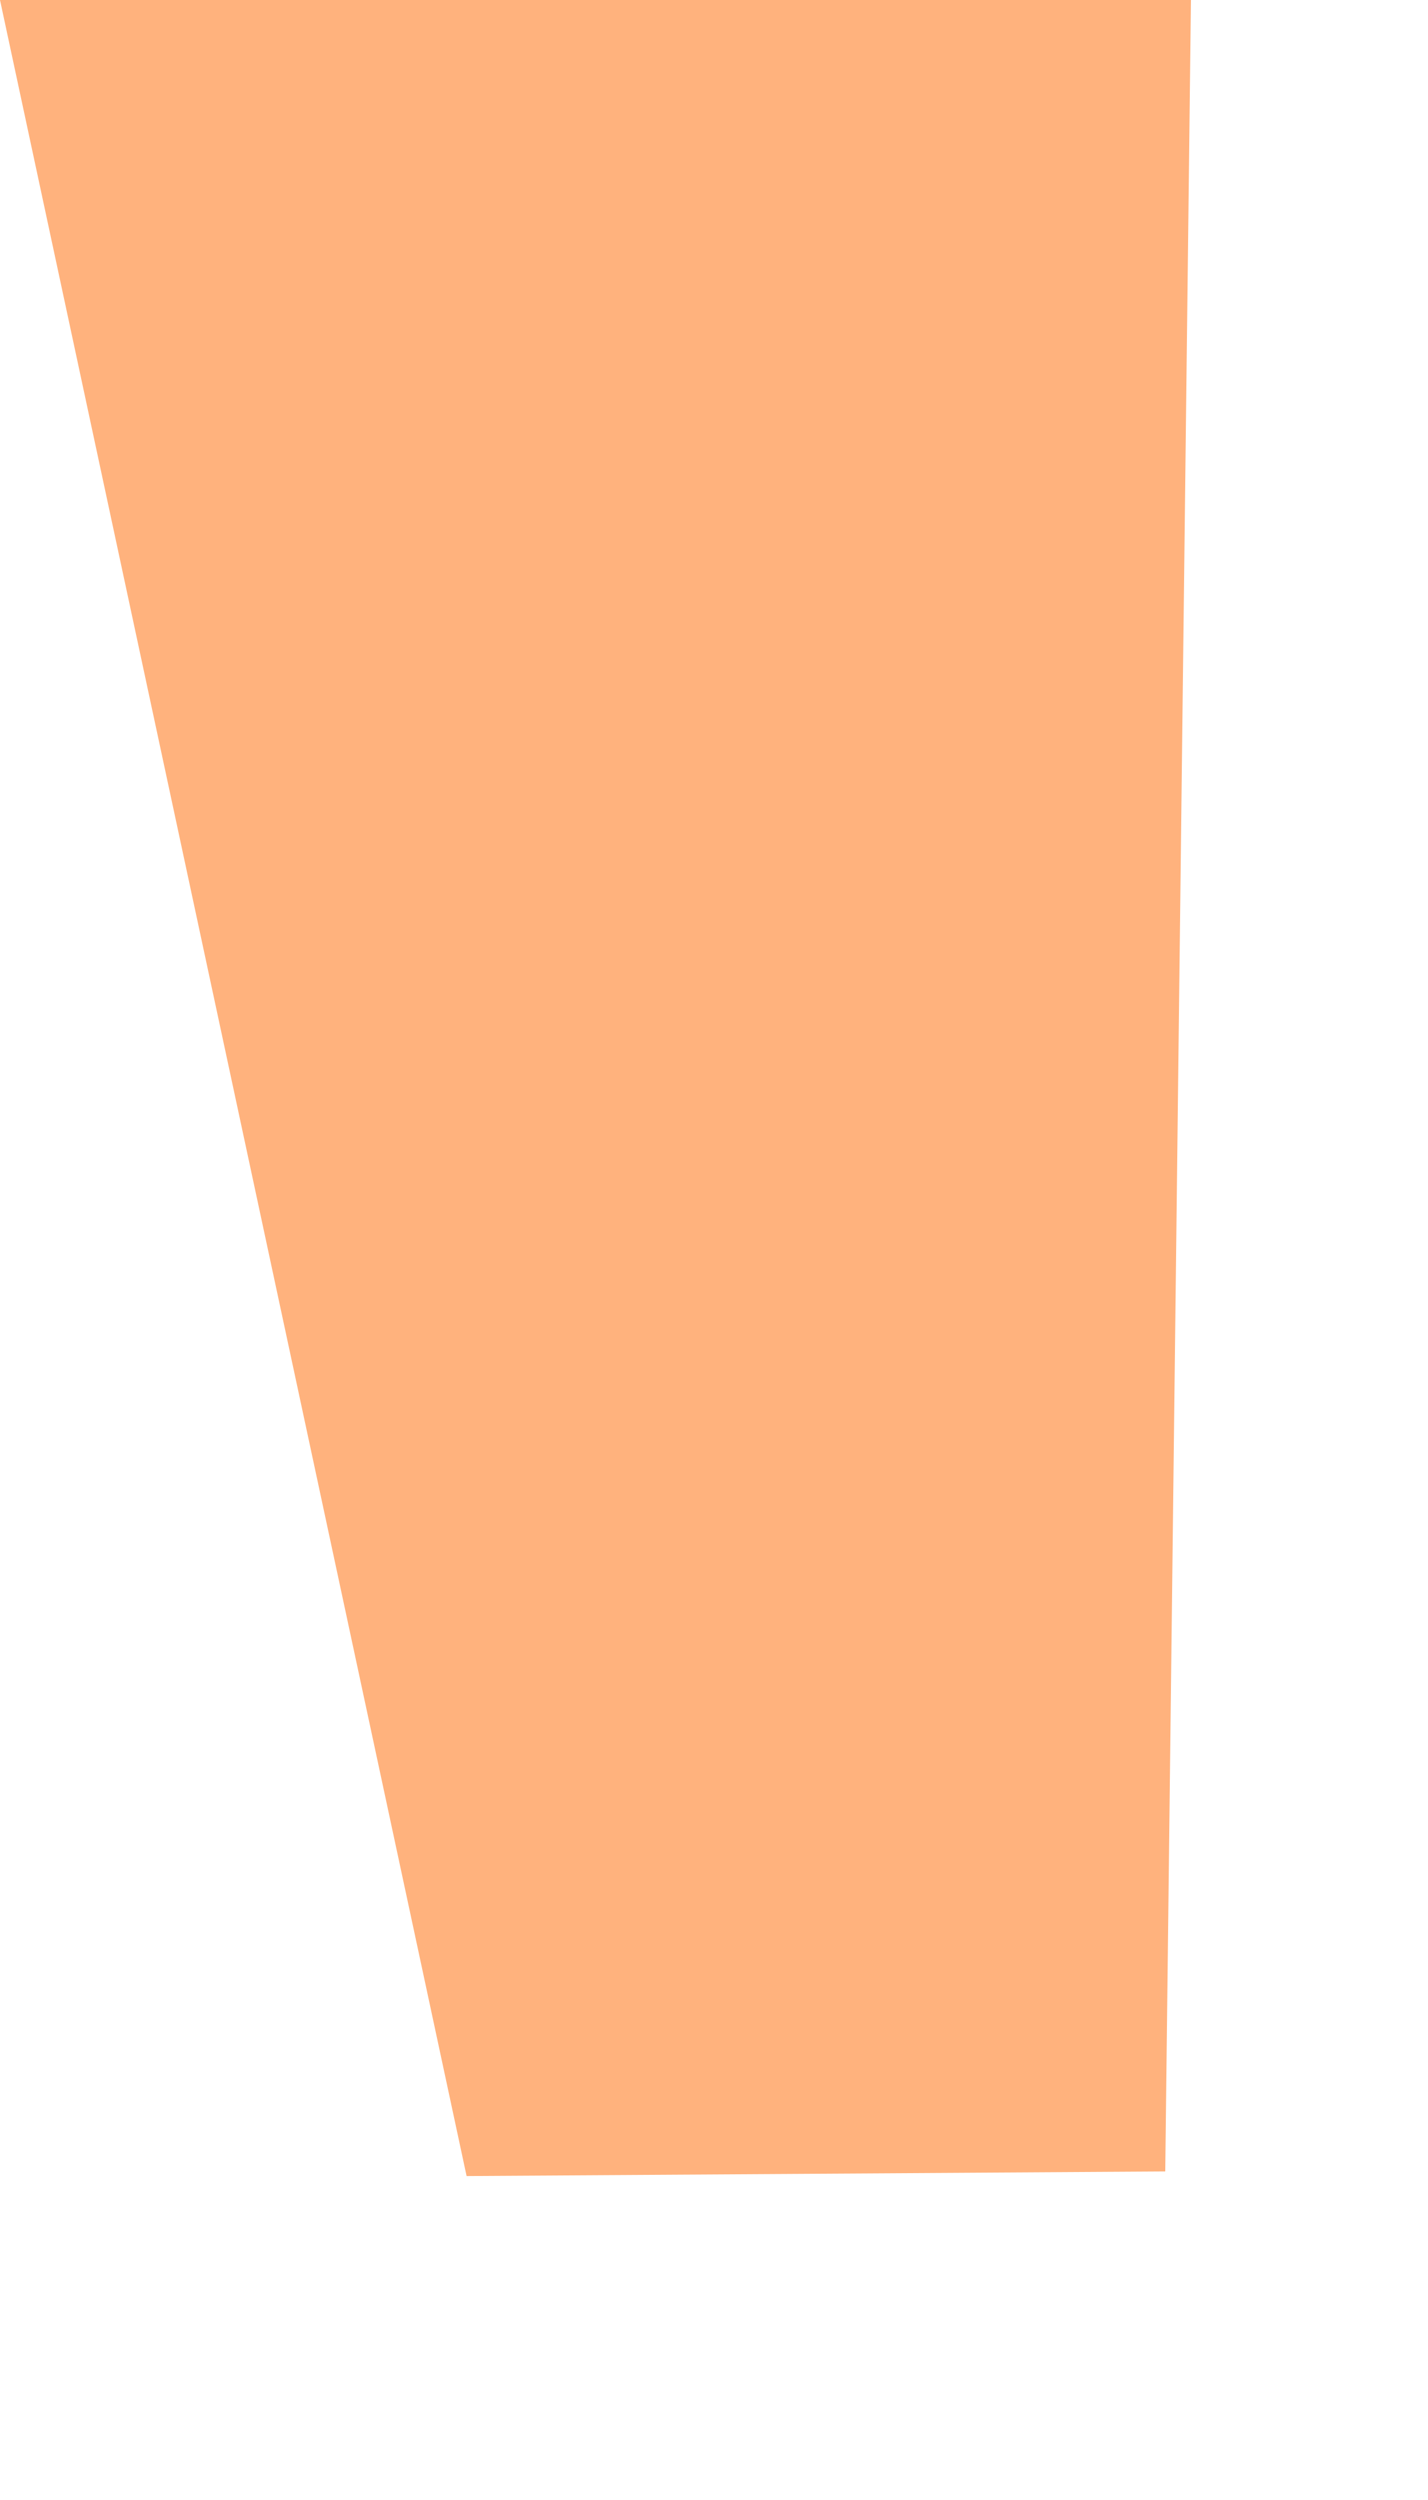 <?xml version="1.0" encoding="utf-8"?>
<svg xmlns="http://www.w3.org/2000/svg" fill="none" height="100%" overflow="visible" preserveAspectRatio="none" style="display: block;" viewBox="0 0 4 7" width="100%">
<path d="M0 0L1.307 6.093L3.264 6.08L3.336 0H0Z" fill="#FFB27D" id="Vector"/>
</svg>